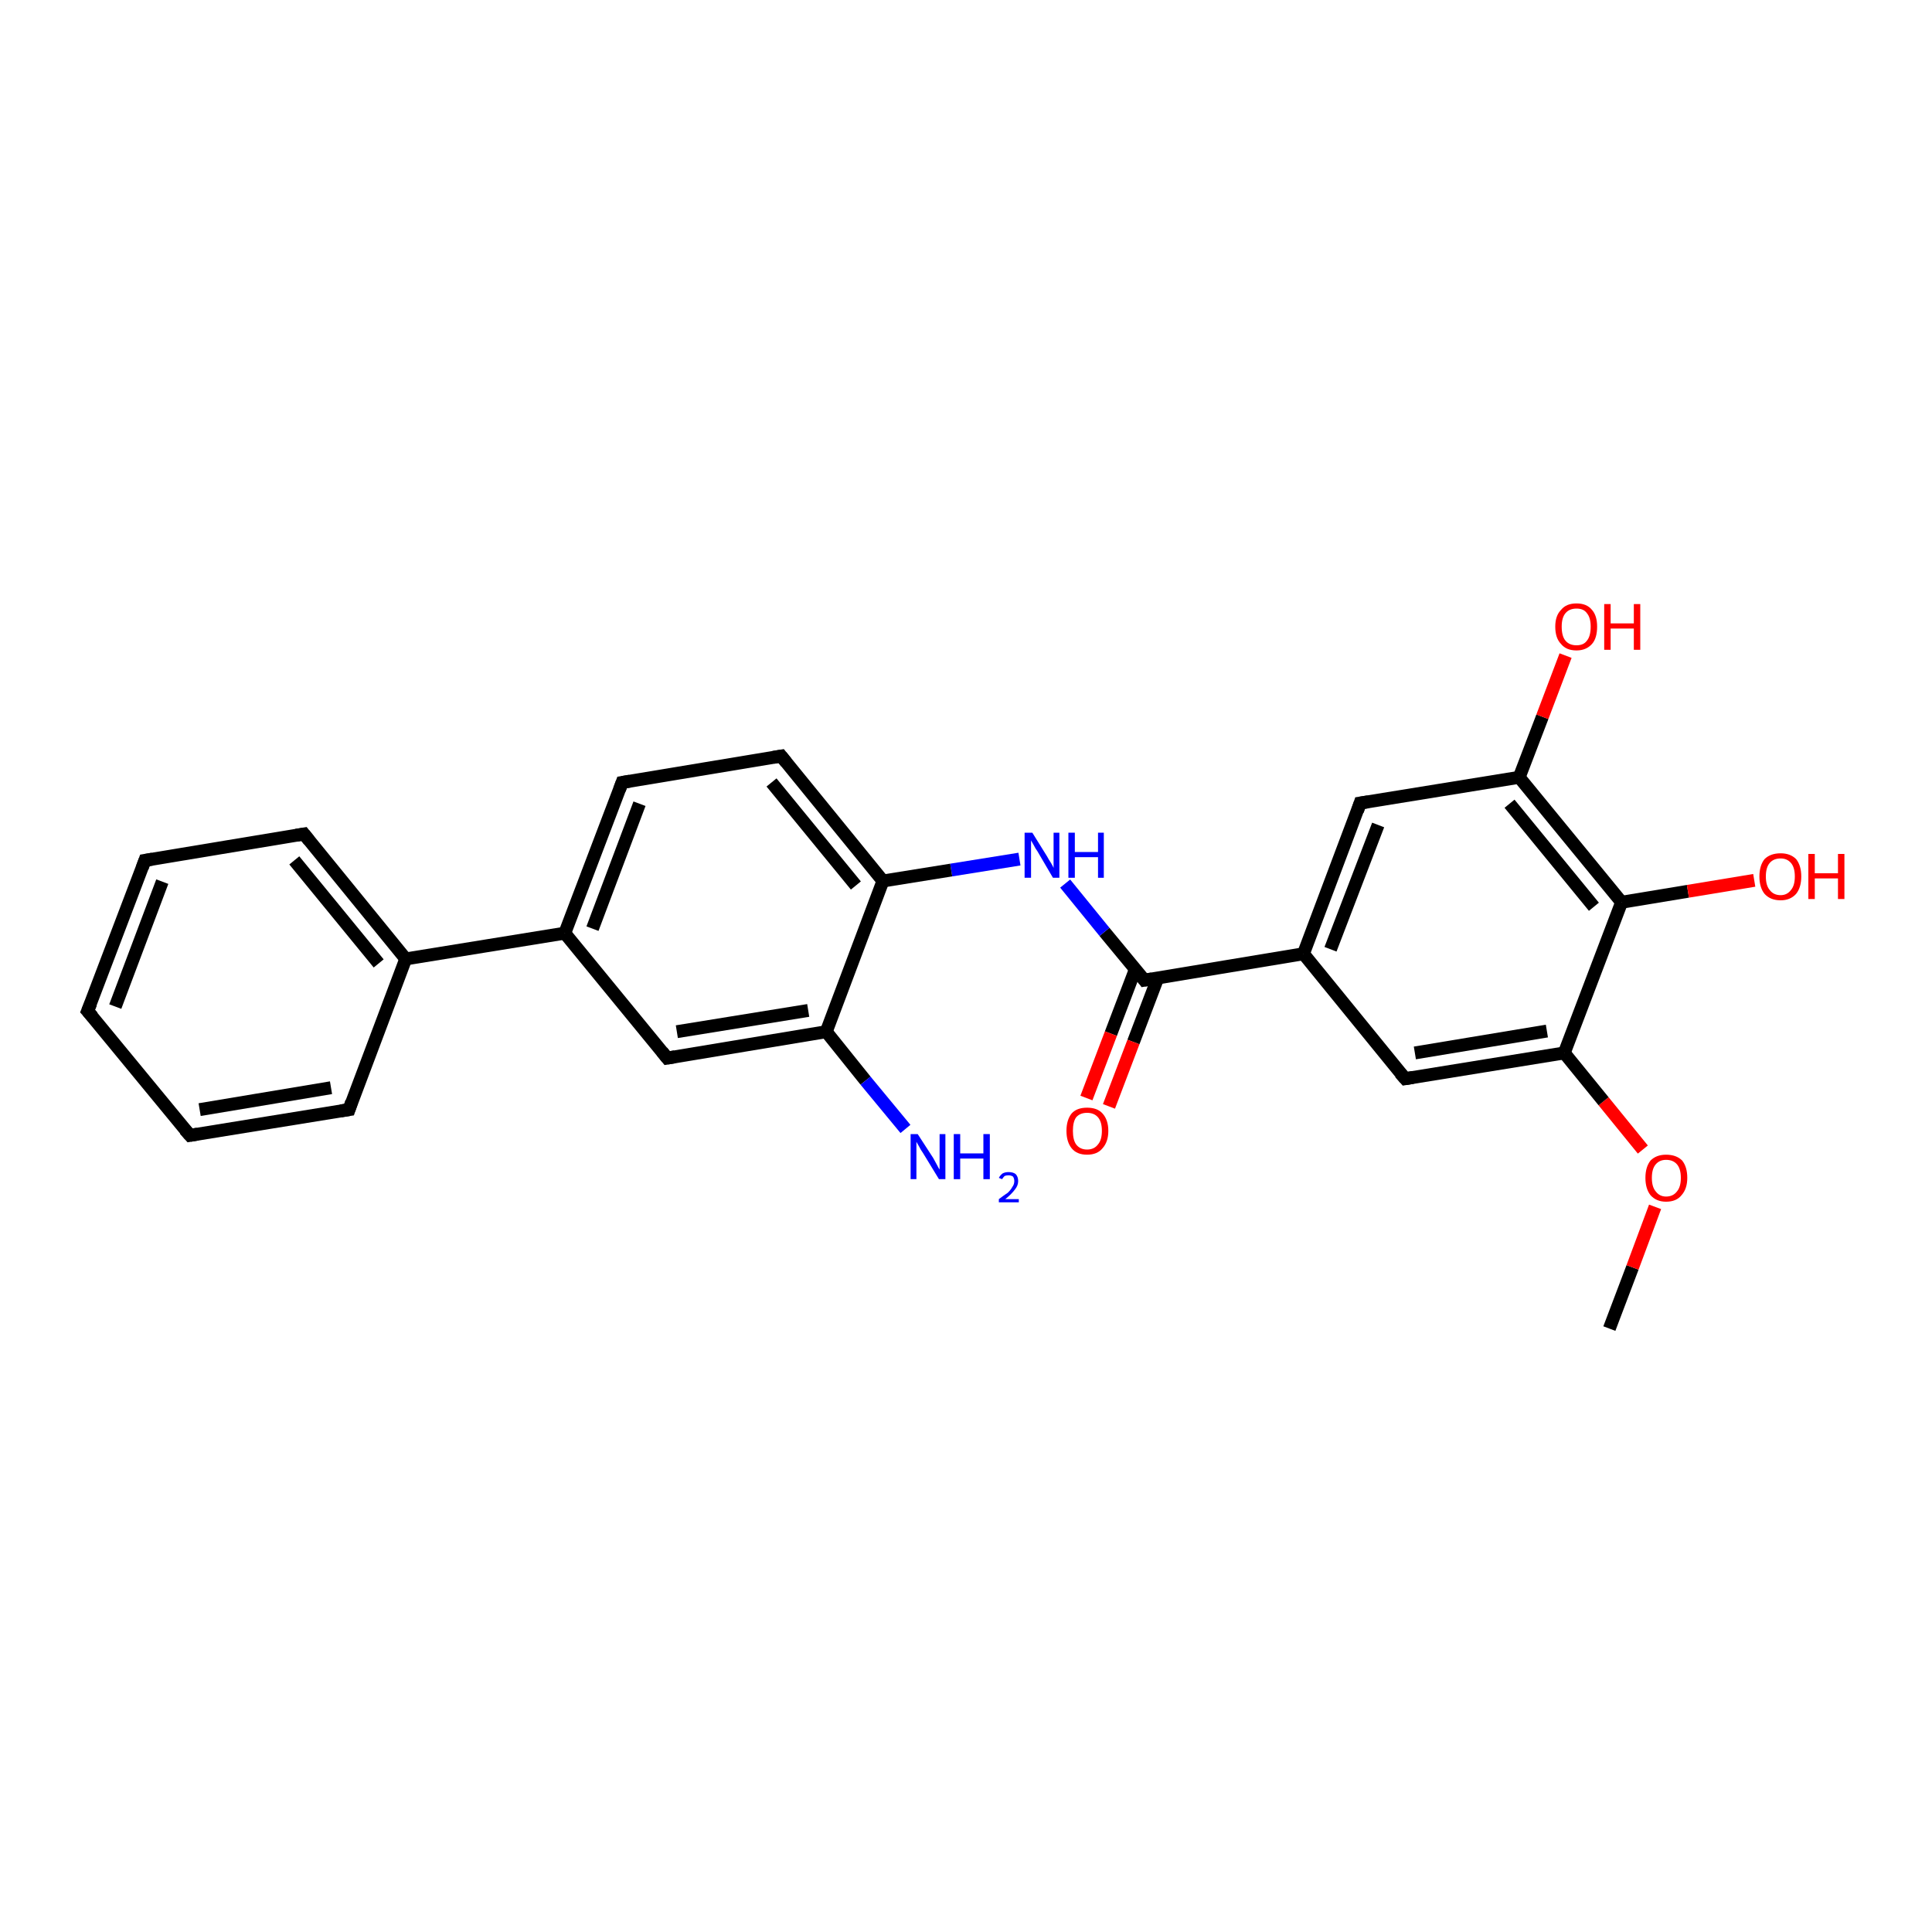 <?xml version='1.0' encoding='iso-8859-1'?>
<svg version='1.1' baseProfile='full'
              xmlns='http://www.w3.org/2000/svg'
                      xmlns:rdkit='http://www.rdkit.org/xml'
                      xmlns:xlink='http://www.w3.org/1999/xlink'
                  xml:space='preserve'
width='300px' height='300px' viewBox='0 0 300 300'>
<!-- END OF HEADER -->
<rect style='opacity:1.0;fill:#FFFFFF;stroke:none' width='300.0' height='300.0' x='0.0' y='0.0'> </rect>
<path class='bond-0 atom-0 atom-1' d='M 249.9,206.3 L 253.5,196.8' style='fill:none;fill-rule:evenodd;stroke:#000000;stroke-width:2.0px;stroke-linecap:butt;stroke-linejoin:miter;stroke-opacity:1' />
<path class='bond-0 atom-0 atom-1' d='M 253.5,196.8 L 257.0,187.4' style='fill:none;fill-rule:evenodd;stroke:#FF0000;stroke-width:2.0px;stroke-linecap:butt;stroke-linejoin:miter;stroke-opacity:1' />
<path class='bond-1 atom-1 atom-2' d='M 255.1,178.5 L 249.0,171.0' style='fill:none;fill-rule:evenodd;stroke:#FF0000;stroke-width:2.0px;stroke-linecap:butt;stroke-linejoin:miter;stroke-opacity:1' />
<path class='bond-1 atom-1 atom-2' d='M 249.0,171.0 L 242.9,163.5' style='fill:none;fill-rule:evenodd;stroke:#000000;stroke-width:2.0px;stroke-linecap:butt;stroke-linejoin:miter;stroke-opacity:1' />
<path class='bond-2 atom-2 atom-3' d='M 242.9,163.5 L 218.2,167.5' style='fill:none;fill-rule:evenodd;stroke:#000000;stroke-width:2.0px;stroke-linecap:butt;stroke-linejoin:miter;stroke-opacity:1' />
<path class='bond-2 atom-2 atom-3' d='M 240.2,160.1 L 219.7,163.5' style='fill:none;fill-rule:evenodd;stroke:#000000;stroke-width:2.0px;stroke-linecap:butt;stroke-linejoin:miter;stroke-opacity:1' />
<path class='bond-3 atom-3 atom-4' d='M 218.2,167.5 L 202.4,148.1' style='fill:none;fill-rule:evenodd;stroke:#000000;stroke-width:2.0px;stroke-linecap:butt;stroke-linejoin:miter;stroke-opacity:1' />
<path class='bond-4 atom-4 atom-5' d='M 202.4,148.1 L 211.2,124.7' style='fill:none;fill-rule:evenodd;stroke:#000000;stroke-width:2.0px;stroke-linecap:butt;stroke-linejoin:miter;stroke-opacity:1' />
<path class='bond-4 atom-4 atom-5' d='M 206.6,147.4 L 214.0,128.1' style='fill:none;fill-rule:evenodd;stroke:#000000;stroke-width:2.0px;stroke-linecap:butt;stroke-linejoin:miter;stroke-opacity:1' />
<path class='bond-5 atom-5 atom-6' d='M 211.2,124.7 L 235.9,120.7' style='fill:none;fill-rule:evenodd;stroke:#000000;stroke-width:2.0px;stroke-linecap:butt;stroke-linejoin:miter;stroke-opacity:1' />
<path class='bond-6 atom-6 atom-7' d='M 235.9,120.7 L 239.5,111.3' style='fill:none;fill-rule:evenodd;stroke:#000000;stroke-width:2.0px;stroke-linecap:butt;stroke-linejoin:miter;stroke-opacity:1' />
<path class='bond-6 atom-6 atom-7' d='M 239.5,111.3 L 243.1,101.8' style='fill:none;fill-rule:evenodd;stroke:#FF0000;stroke-width:2.0px;stroke-linecap:butt;stroke-linejoin:miter;stroke-opacity:1' />
<path class='bond-7 atom-6 atom-8' d='M 235.9,120.7 L 251.8,140.1' style='fill:none;fill-rule:evenodd;stroke:#000000;stroke-width:2.0px;stroke-linecap:butt;stroke-linejoin:miter;stroke-opacity:1' />
<path class='bond-7 atom-6 atom-8' d='M 234.4,124.8 L 247.5,140.8' style='fill:none;fill-rule:evenodd;stroke:#000000;stroke-width:2.0px;stroke-linecap:butt;stroke-linejoin:miter;stroke-opacity:1' />
<path class='bond-8 atom-8 atom-9' d='M 251.8,140.1 L 262.1,138.4' style='fill:none;fill-rule:evenodd;stroke:#000000;stroke-width:2.0px;stroke-linecap:butt;stroke-linejoin:miter;stroke-opacity:1' />
<path class='bond-8 atom-8 atom-9' d='M 262.1,138.4 L 272.4,136.7' style='fill:none;fill-rule:evenodd;stroke:#FF0000;stroke-width:2.0px;stroke-linecap:butt;stroke-linejoin:miter;stroke-opacity:1' />
<path class='bond-9 atom-4 atom-10' d='M 202.4,148.1 L 177.7,152.2' style='fill:none;fill-rule:evenodd;stroke:#000000;stroke-width:2.0px;stroke-linecap:butt;stroke-linejoin:miter;stroke-opacity:1' />
<path class='bond-10 atom-10 atom-11' d='M 176.3,150.5 L 172.5,160.5' style='fill:none;fill-rule:evenodd;stroke:#000000;stroke-width:2.0px;stroke-linecap:butt;stroke-linejoin:miter;stroke-opacity:1' />
<path class='bond-10 atom-10 atom-11' d='M 172.5,160.5 L 168.7,170.5' style='fill:none;fill-rule:evenodd;stroke:#FF0000;stroke-width:2.0px;stroke-linecap:butt;stroke-linejoin:miter;stroke-opacity:1' />
<path class='bond-10 atom-10 atom-11' d='M 179.8,151.8 L 176.0,161.8' style='fill:none;fill-rule:evenodd;stroke:#000000;stroke-width:2.0px;stroke-linecap:butt;stroke-linejoin:miter;stroke-opacity:1' />
<path class='bond-10 atom-10 atom-11' d='M 176.0,161.8 L 172.2,171.8' style='fill:none;fill-rule:evenodd;stroke:#FF0000;stroke-width:2.0px;stroke-linecap:butt;stroke-linejoin:miter;stroke-opacity:1' />
<path class='bond-11 atom-10 atom-12' d='M 177.7,152.2 L 171.5,144.7' style='fill:none;fill-rule:evenodd;stroke:#000000;stroke-width:2.0px;stroke-linecap:butt;stroke-linejoin:miter;stroke-opacity:1' />
<path class='bond-11 atom-10 atom-12' d='M 171.5,144.7 L 165.4,137.2' style='fill:none;fill-rule:evenodd;stroke:#0000FF;stroke-width:2.0px;stroke-linecap:butt;stroke-linejoin:miter;stroke-opacity:1' />
<path class='bond-12 atom-12 atom-13' d='M 158.3,133.4 L 147.7,135.1' style='fill:none;fill-rule:evenodd;stroke:#0000FF;stroke-width:2.0px;stroke-linecap:butt;stroke-linejoin:miter;stroke-opacity:1' />
<path class='bond-12 atom-12 atom-13' d='M 147.7,135.1 L 137.1,136.8' style='fill:none;fill-rule:evenodd;stroke:#000000;stroke-width:2.0px;stroke-linecap:butt;stroke-linejoin:miter;stroke-opacity:1' />
<path class='bond-13 atom-13 atom-14' d='M 137.1,136.8 L 121.3,117.4' style='fill:none;fill-rule:evenodd;stroke:#000000;stroke-width:2.0px;stroke-linecap:butt;stroke-linejoin:miter;stroke-opacity:1' />
<path class='bond-13 atom-13 atom-14' d='M 132.9,137.5 L 119.8,121.5' style='fill:none;fill-rule:evenodd;stroke:#000000;stroke-width:2.0px;stroke-linecap:butt;stroke-linejoin:miter;stroke-opacity:1' />
<path class='bond-14 atom-14 atom-15' d='M 121.3,117.4 L 96.6,121.5' style='fill:none;fill-rule:evenodd;stroke:#000000;stroke-width:2.0px;stroke-linecap:butt;stroke-linejoin:miter;stroke-opacity:1' />
<path class='bond-15 atom-15 atom-16' d='M 96.6,121.5 L 87.7,144.9' style='fill:none;fill-rule:evenodd;stroke:#000000;stroke-width:2.0px;stroke-linecap:butt;stroke-linejoin:miter;stroke-opacity:1' />
<path class='bond-15 atom-15 atom-16' d='M 99.3,124.8 L 92.0,144.2' style='fill:none;fill-rule:evenodd;stroke:#000000;stroke-width:2.0px;stroke-linecap:butt;stroke-linejoin:miter;stroke-opacity:1' />
<path class='bond-16 atom-16 atom-17' d='M 87.7,144.9 L 103.6,164.3' style='fill:none;fill-rule:evenodd;stroke:#000000;stroke-width:2.0px;stroke-linecap:butt;stroke-linejoin:miter;stroke-opacity:1' />
<path class='bond-17 atom-17 atom-18' d='M 103.6,164.3 L 128.3,160.2' style='fill:none;fill-rule:evenodd;stroke:#000000;stroke-width:2.0px;stroke-linecap:butt;stroke-linejoin:miter;stroke-opacity:1' />
<path class='bond-17 atom-17 atom-18' d='M 105.1,160.2 L 125.5,156.9' style='fill:none;fill-rule:evenodd;stroke:#000000;stroke-width:2.0px;stroke-linecap:butt;stroke-linejoin:miter;stroke-opacity:1' />
<path class='bond-18 atom-18 atom-19' d='M 128.3,160.2 L 134.4,167.8' style='fill:none;fill-rule:evenodd;stroke:#000000;stroke-width:2.0px;stroke-linecap:butt;stroke-linejoin:miter;stroke-opacity:1' />
<path class='bond-18 atom-18 atom-19' d='M 134.4,167.8 L 140.6,175.3' style='fill:none;fill-rule:evenodd;stroke:#0000FF;stroke-width:2.0px;stroke-linecap:butt;stroke-linejoin:miter;stroke-opacity:1' />
<path class='bond-19 atom-16 atom-20' d='M 87.7,144.9 L 63.0,148.9' style='fill:none;fill-rule:evenodd;stroke:#000000;stroke-width:2.0px;stroke-linecap:butt;stroke-linejoin:miter;stroke-opacity:1' />
<path class='bond-20 atom-20 atom-21' d='M 63.0,148.9 L 47.2,129.5' style='fill:none;fill-rule:evenodd;stroke:#000000;stroke-width:2.0px;stroke-linecap:butt;stroke-linejoin:miter;stroke-opacity:1' />
<path class='bond-20 atom-20 atom-21' d='M 58.8,149.6 L 45.7,133.6' style='fill:none;fill-rule:evenodd;stroke:#000000;stroke-width:2.0px;stroke-linecap:butt;stroke-linejoin:miter;stroke-opacity:1' />
<path class='bond-21 atom-21 atom-22' d='M 47.2,129.5 L 22.5,133.6' style='fill:none;fill-rule:evenodd;stroke:#000000;stroke-width:2.0px;stroke-linecap:butt;stroke-linejoin:miter;stroke-opacity:1' />
<path class='bond-22 atom-22 atom-23' d='M 22.5,133.6 L 13.6,157.0' style='fill:none;fill-rule:evenodd;stroke:#000000;stroke-width:2.0px;stroke-linecap:butt;stroke-linejoin:miter;stroke-opacity:1' />
<path class='bond-22 atom-22 atom-23' d='M 25.2,136.9 L 17.9,156.3' style='fill:none;fill-rule:evenodd;stroke:#000000;stroke-width:2.0px;stroke-linecap:butt;stroke-linejoin:miter;stroke-opacity:1' />
<path class='bond-23 atom-23 atom-24' d='M 13.6,157.0 L 29.5,176.3' style='fill:none;fill-rule:evenodd;stroke:#000000;stroke-width:2.0px;stroke-linecap:butt;stroke-linejoin:miter;stroke-opacity:1' />
<path class='bond-24 atom-24 atom-25' d='M 29.5,176.3 L 54.2,172.3' style='fill:none;fill-rule:evenodd;stroke:#000000;stroke-width:2.0px;stroke-linecap:butt;stroke-linejoin:miter;stroke-opacity:1' />
<path class='bond-24 atom-24 atom-25' d='M 31.0,172.3 L 51.4,168.9' style='fill:none;fill-rule:evenodd;stroke:#000000;stroke-width:2.0px;stroke-linecap:butt;stroke-linejoin:miter;stroke-opacity:1' />
<path class='bond-25 atom-8 atom-2' d='M 251.8,140.1 L 242.9,163.5' style='fill:none;fill-rule:evenodd;stroke:#000000;stroke-width:2.0px;stroke-linecap:butt;stroke-linejoin:miter;stroke-opacity:1' />
<path class='bond-26 atom-18 atom-13' d='M 128.3,160.2 L 137.1,136.8' style='fill:none;fill-rule:evenodd;stroke:#000000;stroke-width:2.0px;stroke-linecap:butt;stroke-linejoin:miter;stroke-opacity:1' />
<path class='bond-27 atom-25 atom-20' d='M 54.2,172.3 L 63.0,148.9' style='fill:none;fill-rule:evenodd;stroke:#000000;stroke-width:2.0px;stroke-linecap:butt;stroke-linejoin:miter;stroke-opacity:1' />
<path d='M 219.4,167.3 L 218.2,167.5 L 217.4,166.6' style='fill:none;stroke:#000000;stroke-width:2.0px;stroke-linecap:butt;stroke-linejoin:miter;stroke-opacity:1;' />
<path d='M 210.8,125.9 L 211.2,124.7 L 212.5,124.5' style='fill:none;stroke:#000000;stroke-width:2.0px;stroke-linecap:butt;stroke-linejoin:miter;stroke-opacity:1;' />
<path d='M 178.9,152.0 L 177.7,152.2 L 177.4,151.8' style='fill:none;stroke:#000000;stroke-width:2.0px;stroke-linecap:butt;stroke-linejoin:miter;stroke-opacity:1;' />
<path d='M 122.1,118.4 L 121.3,117.4 L 120.1,117.6' style='fill:none;stroke:#000000;stroke-width:2.0px;stroke-linecap:butt;stroke-linejoin:miter;stroke-opacity:1;' />
<path d='M 97.8,121.3 L 96.6,121.5 L 96.2,122.6' style='fill:none;stroke:#000000;stroke-width:2.0px;stroke-linecap:butt;stroke-linejoin:miter;stroke-opacity:1;' />
<path d='M 102.8,163.3 L 103.6,164.3 L 104.8,164.1' style='fill:none;stroke:#000000;stroke-width:2.0px;stroke-linecap:butt;stroke-linejoin:miter;stroke-opacity:1;' />
<path d='M 48.0,130.5 L 47.2,129.5 L 46.0,129.7' style='fill:none;stroke:#000000;stroke-width:2.0px;stroke-linecap:butt;stroke-linejoin:miter;stroke-opacity:1;' />
<path d='M 23.7,133.4 L 22.5,133.6 L 22.1,134.7' style='fill:none;stroke:#000000;stroke-width:2.0px;stroke-linecap:butt;stroke-linejoin:miter;stroke-opacity:1;' />
<path d='M 14.1,155.8 L 13.6,157.0 L 14.4,157.9' style='fill:none;stroke:#000000;stroke-width:2.0px;stroke-linecap:butt;stroke-linejoin:miter;stroke-opacity:1;' />
<path d='M 28.7,175.4 L 29.5,176.3 L 30.7,176.1' style='fill:none;stroke:#000000;stroke-width:2.0px;stroke-linecap:butt;stroke-linejoin:miter;stroke-opacity:1;' />
<path d='M 52.9,172.5 L 54.2,172.3 L 54.6,171.1' style='fill:none;stroke:#000000;stroke-width:2.0px;stroke-linecap:butt;stroke-linejoin:miter;stroke-opacity:1;' />
<path class='atom-1' d='M 255.5 182.9
Q 255.5 181.2, 256.3 180.2
Q 257.2 179.3, 258.7 179.3
Q 260.3 179.3, 261.2 180.2
Q 262.0 181.2, 262.0 182.9
Q 262.0 184.6, 261.1 185.6
Q 260.3 186.6, 258.7 186.6
Q 257.2 186.6, 256.3 185.6
Q 255.5 184.6, 255.5 182.9
M 258.7 185.8
Q 259.8 185.8, 260.4 185.0
Q 261.0 184.3, 261.0 182.9
Q 261.0 181.5, 260.4 180.8
Q 259.8 180.1, 258.7 180.1
Q 257.7 180.1, 257.1 180.8
Q 256.5 181.5, 256.5 182.9
Q 256.5 184.3, 257.1 185.0
Q 257.7 185.8, 258.7 185.8
' fill='#FF0000'/>
<path class='atom-7' d='M 241.5 97.3
Q 241.5 95.6, 242.4 94.7
Q 243.2 93.7, 244.8 93.7
Q 246.4 93.7, 247.2 94.7
Q 248.0 95.6, 248.0 97.3
Q 248.0 99.1, 247.2 100.0
Q 246.3 101.0, 244.8 101.0
Q 243.2 101.0, 242.4 100.0
Q 241.5 99.1, 241.5 97.3
M 244.8 100.2
Q 245.9 100.2, 246.4 99.5
Q 247.0 98.8, 247.0 97.3
Q 247.0 95.9, 246.4 95.2
Q 245.9 94.5, 244.8 94.5
Q 243.7 94.5, 243.1 95.2
Q 242.5 95.9, 242.5 97.3
Q 242.5 98.8, 243.1 99.5
Q 243.7 100.2, 244.8 100.2
' fill='#FF0000'/>
<path class='atom-7' d='M 249.1 93.8
L 250.1 93.8
L 250.1 96.8
L 253.7 96.8
L 253.7 93.8
L 254.7 93.8
L 254.7 100.9
L 253.7 100.9
L 253.7 97.6
L 250.1 97.6
L 250.1 100.9
L 249.1 100.9
L 249.1 93.8
' fill='#FF0000'/>
<path class='atom-9' d='M 273.2 136.1
Q 273.2 134.4, 274.0 133.4
Q 274.9 132.5, 276.5 132.5
Q 278.0 132.5, 278.9 133.4
Q 279.7 134.4, 279.7 136.1
Q 279.7 137.8, 278.9 138.8
Q 278.0 139.8, 276.5 139.8
Q 274.9 139.8, 274.0 138.8
Q 273.2 137.8, 273.2 136.1
M 276.5 139.0
Q 277.5 139.0, 278.1 138.2
Q 278.7 137.5, 278.7 136.1
Q 278.7 134.7, 278.1 134.0
Q 277.5 133.3, 276.5 133.3
Q 275.4 133.3, 274.8 134.0
Q 274.2 134.7, 274.2 136.1
Q 274.2 137.5, 274.8 138.2
Q 275.4 139.0, 276.5 139.0
' fill='#FF0000'/>
<path class='atom-9' d='M 280.8 132.6
L 281.8 132.6
L 281.8 135.6
L 285.4 135.6
L 285.4 132.6
L 286.4 132.6
L 286.4 139.6
L 285.4 139.6
L 285.4 136.4
L 281.8 136.4
L 281.8 139.6
L 280.8 139.6
L 280.8 132.6
' fill='#FF0000'/>
<path class='atom-11' d='M 165.6 175.6
Q 165.6 173.9, 166.4 172.9
Q 167.2 172.0, 168.8 172.0
Q 170.4 172.0, 171.2 172.9
Q 172.1 173.9, 172.1 175.6
Q 172.1 177.3, 171.2 178.3
Q 170.4 179.3, 168.8 179.3
Q 167.2 179.3, 166.4 178.3
Q 165.6 177.3, 165.6 175.6
M 168.8 178.5
Q 169.9 178.5, 170.5 177.7
Q 171.1 177.0, 171.1 175.6
Q 171.1 174.2, 170.5 173.5
Q 169.9 172.8, 168.8 172.8
Q 167.7 172.8, 167.1 173.5
Q 166.6 174.2, 166.6 175.6
Q 166.6 177.0, 167.1 177.7
Q 167.7 178.5, 168.8 178.5
' fill='#FF0000'/>
<path class='atom-12' d='M 160.3 129.3
L 162.6 133.0
Q 162.8 133.4, 163.2 134.0
Q 163.6 134.7, 163.6 134.8
L 163.6 129.3
L 164.5 129.3
L 164.5 136.3
L 163.5 136.3
L 161.1 132.2
Q 160.8 131.8, 160.5 131.2
Q 160.2 130.7, 160.1 130.5
L 160.1 136.3
L 159.1 136.3
L 159.1 129.3
L 160.3 129.3
' fill='#0000FF'/>
<path class='atom-12' d='M 165.9 129.3
L 166.9 129.3
L 166.9 132.3
L 170.5 132.3
L 170.5 129.3
L 171.4 129.3
L 171.4 136.3
L 170.5 136.3
L 170.5 133.1
L 166.9 133.1
L 166.9 136.3
L 165.9 136.3
L 165.9 129.3
' fill='#0000FF'/>
<path class='atom-19' d='M 142.5 176.1
L 144.9 179.8
Q 145.1 180.2, 145.5 180.9
Q 145.8 181.5, 145.9 181.6
L 145.9 176.1
L 146.8 176.1
L 146.8 183.1
L 145.8 183.1
L 143.3 179.0
Q 143.0 178.6, 142.7 178.0
Q 142.4 177.5, 142.3 177.3
L 142.3 183.1
L 141.4 183.1
L 141.4 176.1
L 142.5 176.1
' fill='#0000FF'/>
<path class='atom-19' d='M 148.1 176.1
L 149.1 176.1
L 149.1 179.1
L 152.7 179.1
L 152.7 176.1
L 153.7 176.1
L 153.7 183.1
L 152.7 183.1
L 152.7 179.9
L 149.1 179.9
L 149.1 183.1
L 148.1 183.1
L 148.1 176.1
' fill='#0000FF'/>
<path class='atom-19' d='M 155.1 182.9
Q 155.3 182.5, 155.7 182.2
Q 156.1 182.0, 156.6 182.0
Q 157.3 182.0, 157.7 182.3
Q 158.1 182.7, 158.1 183.4
Q 158.1 184.1, 157.6 184.7
Q 157.1 185.4, 156.1 186.2
L 158.2 186.2
L 158.2 186.7
L 155.1 186.7
L 155.1 186.2
Q 155.9 185.6, 156.5 185.2
Q 157.0 184.7, 157.2 184.3
Q 157.5 183.9, 157.5 183.4
Q 157.5 183.0, 157.3 182.7
Q 157.0 182.5, 156.6 182.5
Q 156.3 182.5, 156.0 182.6
Q 155.8 182.8, 155.6 183.1
L 155.1 182.9
' fill='#0000FF'/>
</svg>
